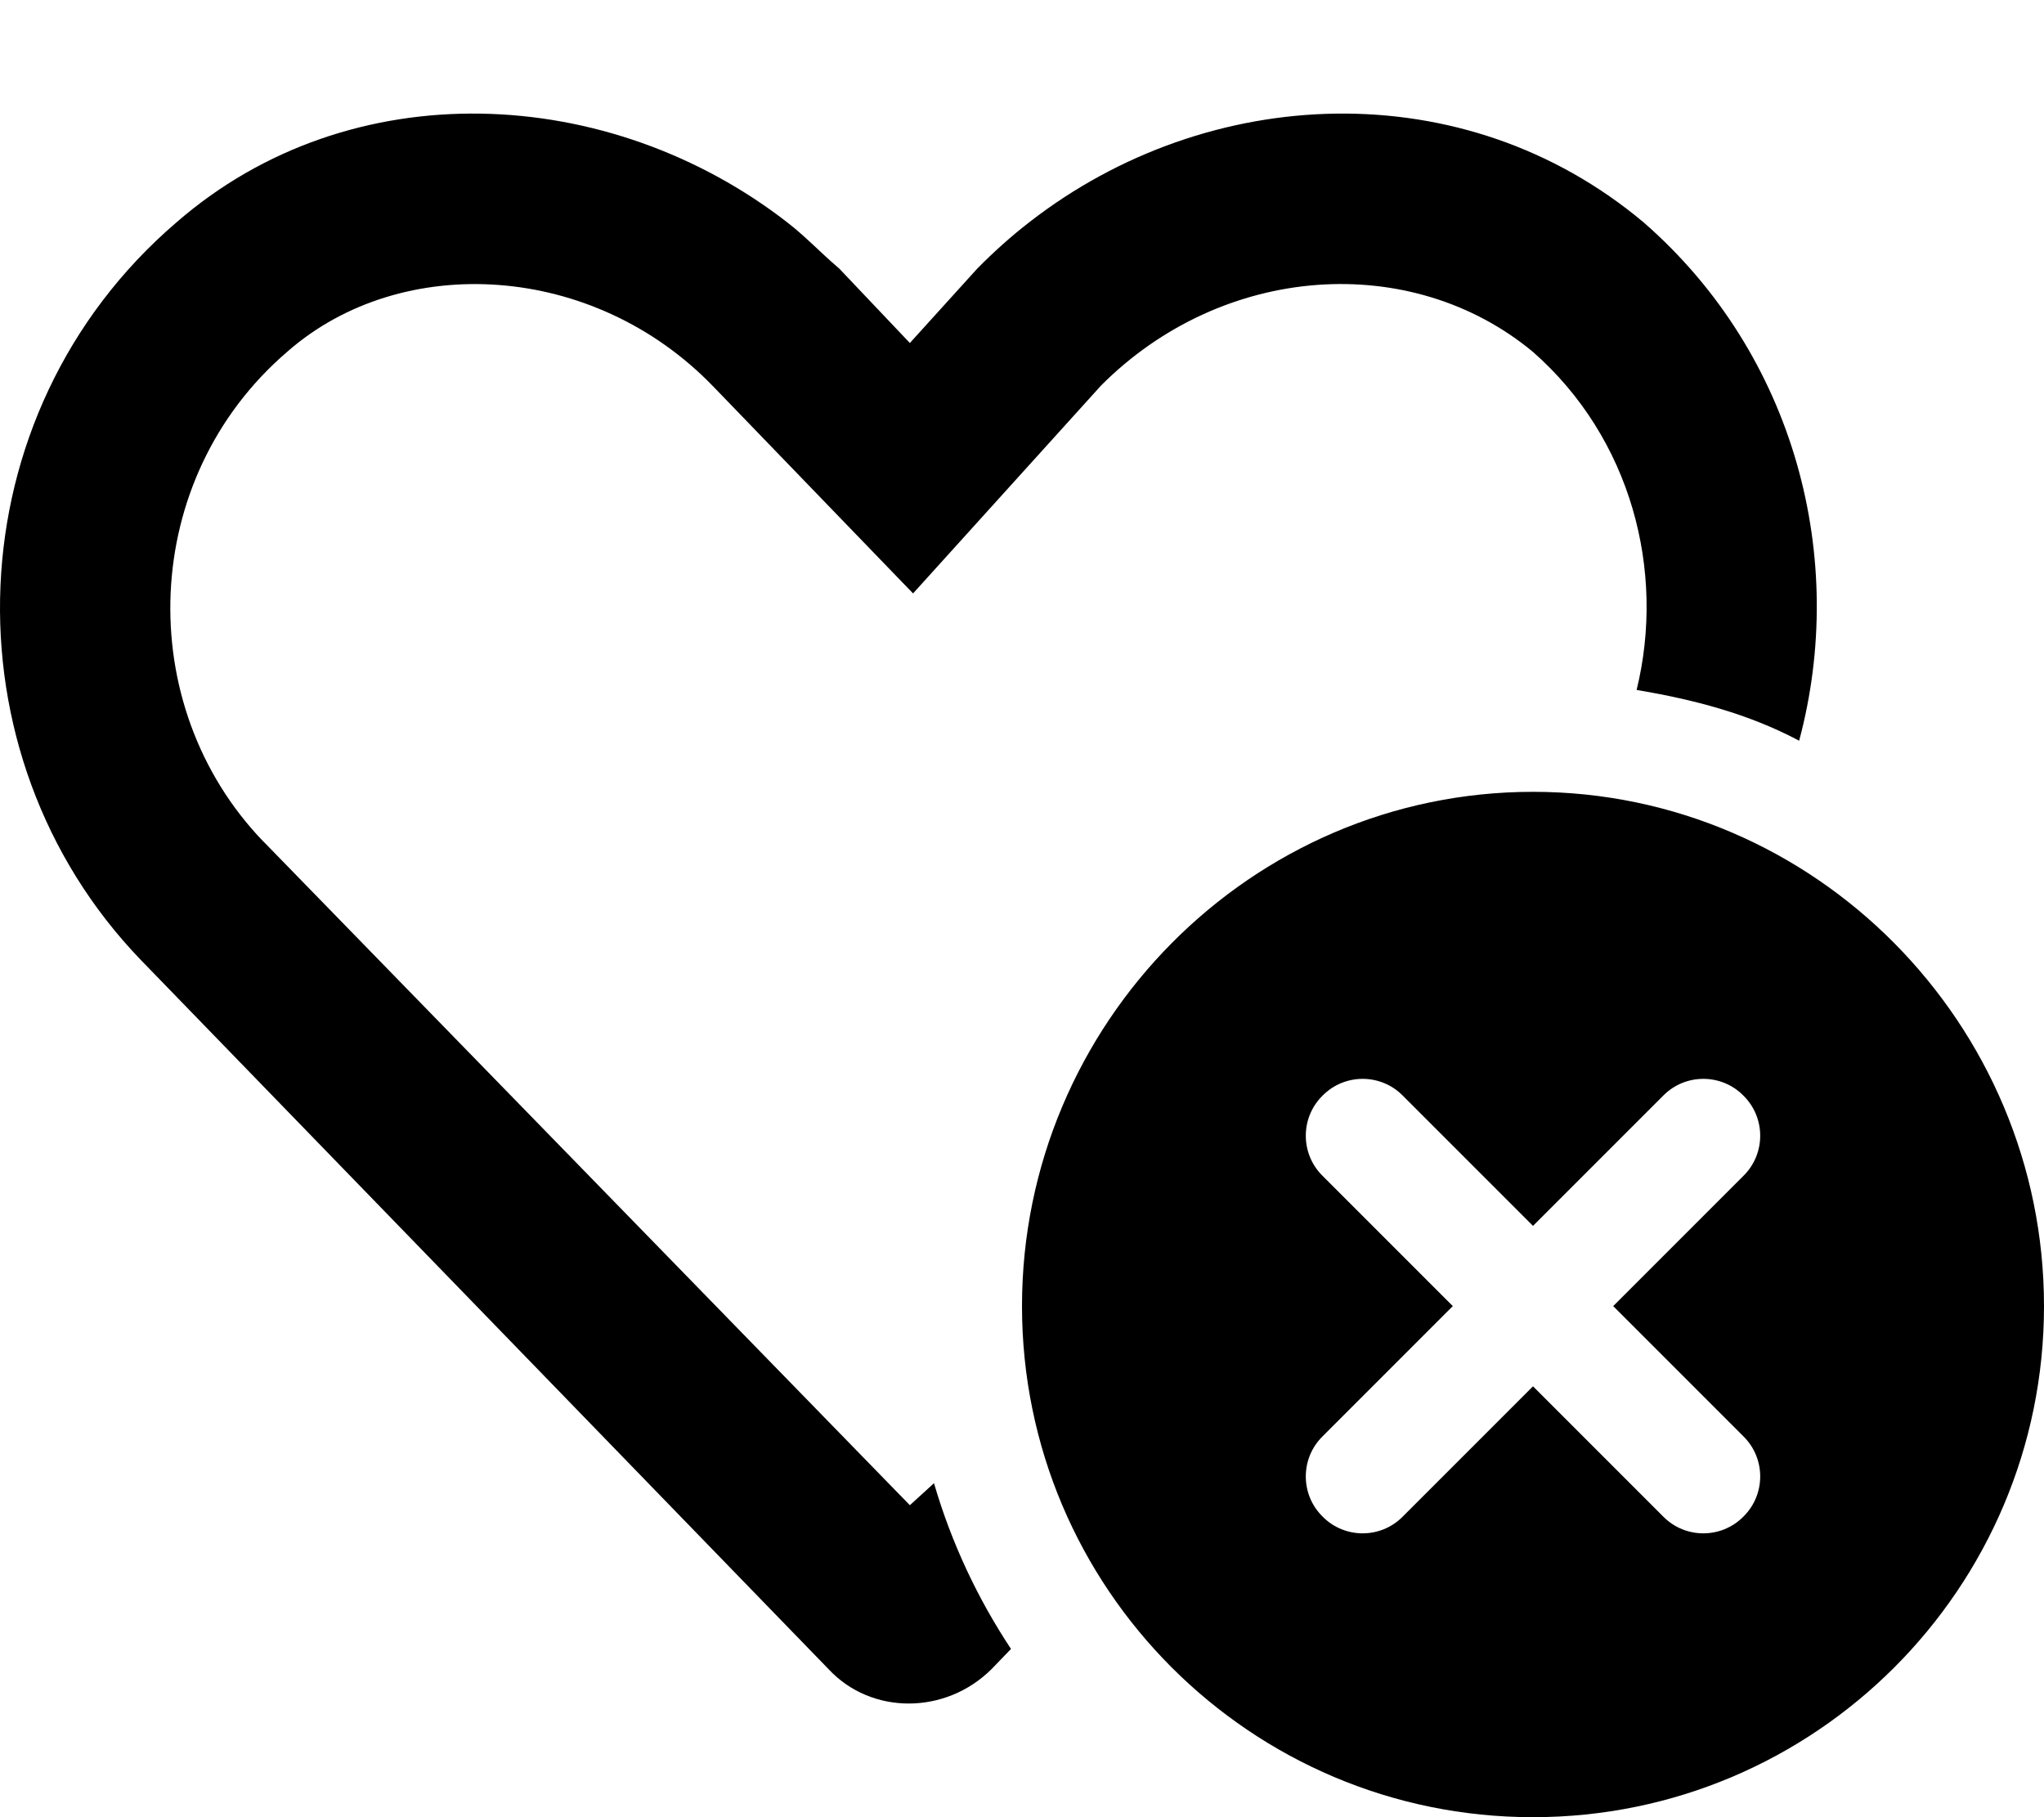 <svg xmlns="http://www.w3.org/2000/svg" viewBox="0 0 576 512"><!--! Font Awesome Pro 6.1.1 by @fontawesome - https://fontawesome.com License - https://fontawesome.com/license (Commercial License) Copyright 2022 Fonticons, Inc. --><path d="M310.3 108.6L257.3 167.2L201.1 109C167.2 73.77 113.2 71.03 81.21 98.88L80.94 99.12C39.31 134.8 37.21 198.7 74.21 237.1L74.24 237.1L256.4 424.1L263.2 417.9C268.1 434.7 275.5 450.4 284.9 464.6L279.4 470.3C266.4 483.2 245.5 483.2 233.5 470.3L39.71 270.5C-16.22 212.5-13.23 116.6 49.7 62.68C98.77 19.96 171.8 23.55 222.2 62.93C227.2 66.83 231.1 71.08 236.5 75.67L256.4 96.64L275.4 75.67C280.1 70.91 285 66.51 290.2 62.5C340.4 23.53 412.5 20.11 463.2 62.68C506.1 100.1 520.7 157.6 507 208.7C492.7 201.1 477.3 197.1 461.2 194.4C469.4 160.9 459.7 123.5 432 99.16C397.6 70.61 344.6 74.22 310.3 108.6zM288 368C288 288.5 352.5 223.1 432 223.1C511.5 223.1 576 288.5 576 368C576 447.5 511.5 512 432 512C352.5 512 288 447.5 288 368zM491.3 331.3C497.6 325.1 497.6 314.9 491.3 308.7C485.1 302.4 474.9 302.4 468.7 308.7L432 345.4L395.3 308.7C389.1 302.4 378.9 302.4 372.7 308.7C366.4 314.9 366.4 325.1 372.7 331.3L409.4 368L372.7 404.7C366.4 410.9 366.4 421.1 372.7 427.3C378.9 433.6 389.1 433.6 395.3 427.3L432 390.6L468.7 427.3C474.9 433.6 485.1 433.6 491.3 427.3C497.6 421.1 497.6 410.9 491.3 404.7L454.6 368L491.3 331.3z"/></svg>